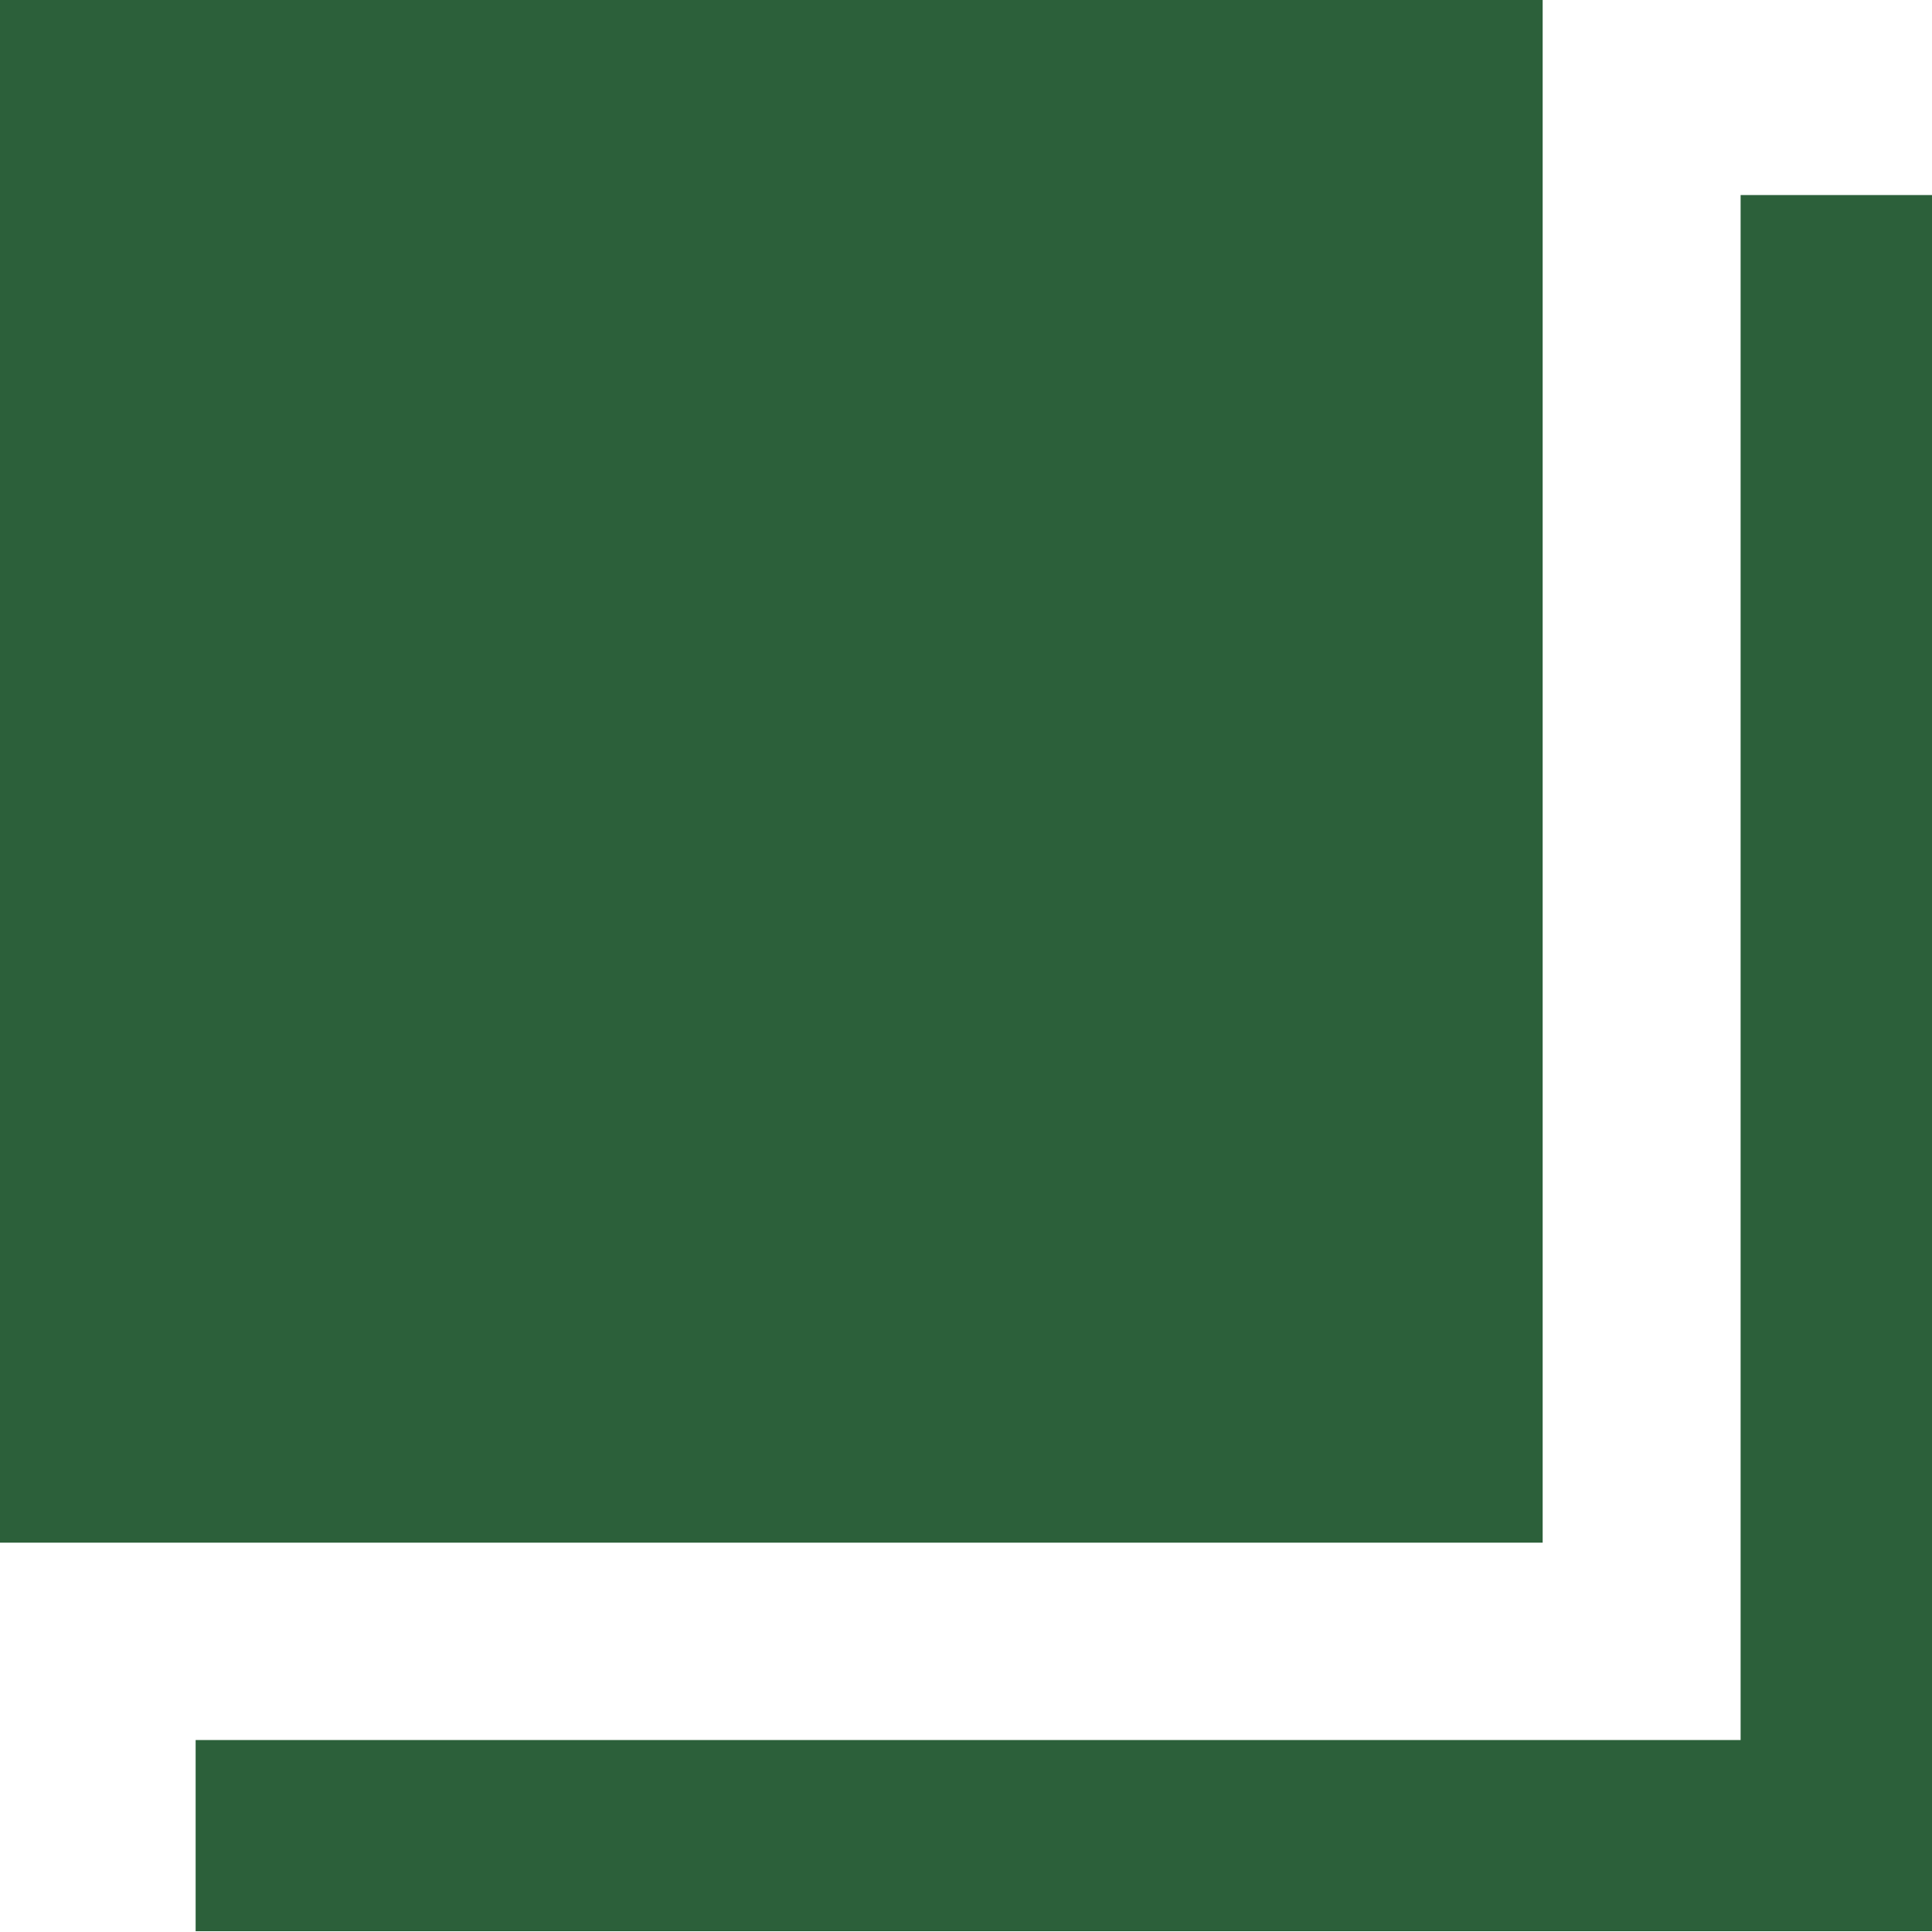 <svg xmlns="http://www.w3.org/2000/svg" width="10.004" height="10.004" viewBox="0 0 10.004 10.004"><rect width="7.988" height="7.988" fill="#2c603a"/><path d="M10.023,2.02v8h-8v.99h8.994V2.02Z" transform="translate(-1.01 -1.01)" fill="#2c603a"/></svg>